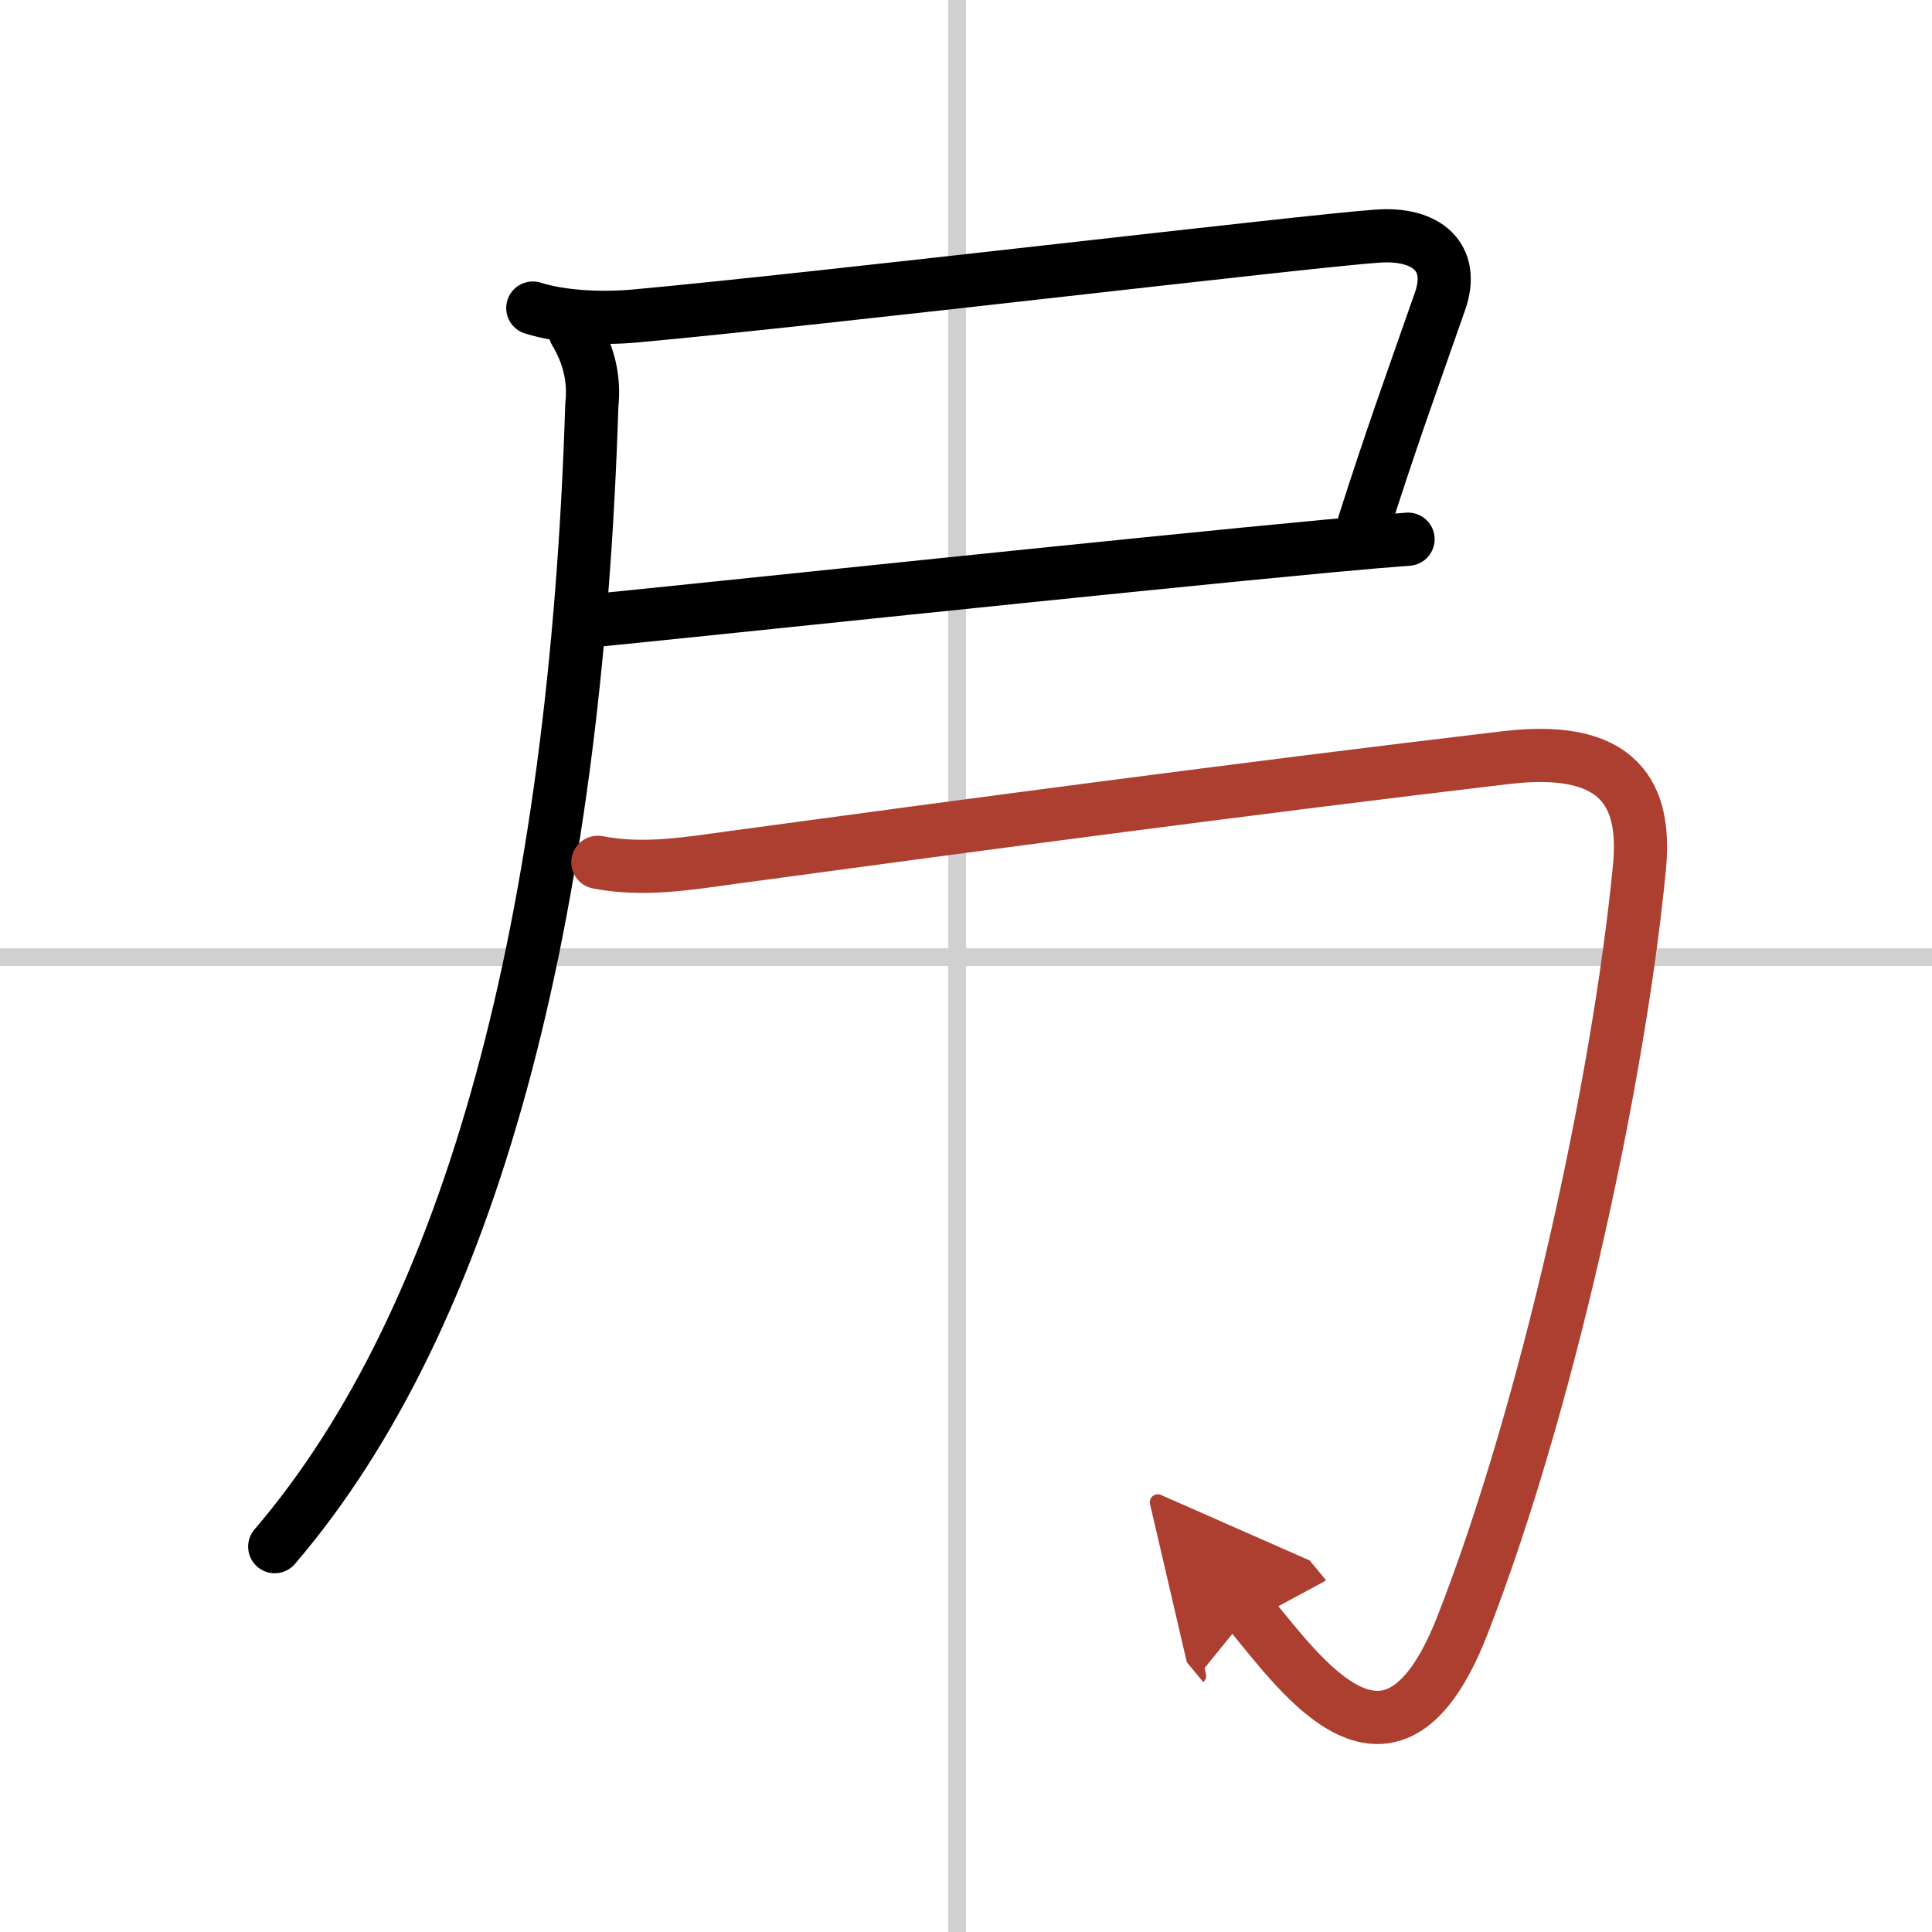 <svg width="400" height="400" viewBox="0 0 109 109" xmlns="http://www.w3.org/2000/svg"><defs><marker id="a" markerWidth="4" orient="auto" refX="1" refY="5" viewBox="0 0 10 10"><polyline points="0 0 10 5 0 10 1 5" fill="#ad3f31" stroke="#ad3f31"/></marker></defs><g fill="none" stroke="#000" stroke-linecap="round" stroke-linejoin="round" stroke-width="3"><rect width="100%" height="100%" fill="#fff" stroke="#fff"/><line x1="54" x2="54" y2="109" stroke="#d0d0d0" stroke-width="1"/><line x2="109" y1="54" y2="54" stroke="#d0d0d0" stroke-width="1"/><path d="m30.06 17.38c1.68 0.53 3.95 0.61 5.74 0.45 10.45-0.95 38.05-4.25 41.94-4.51 2.75-0.19 4.38 1.19 3.5 3.69-1.78 5.08-2.75 7.75-4.28 12.53"/><path d="m33.28 35.03c4.14-0.39 30.13-3.15 41.72-4.23 1.94-0.18 3.48-0.31 4.44-0.38"/><path d="m32.44 18.71c0.79 1.31 1.11 2.69 0.95 4.14-0.91 29.09-6.78 51.44-17.89 64.41"/><path d="m33.73 48.65c2.56 0.5 5.1 0.07 7.64-0.28 12.3-1.67 28.72-3.87 43.62-5.63 7.02-0.83 7.84 2.76 7.5 6.25-1.2 12.31-5.25 30.62-10 42.75-3.97 10.13-9.04 2.82-12-0.75" marker-end="url(#a)" stroke="#ad3f31"/></g></svg>
